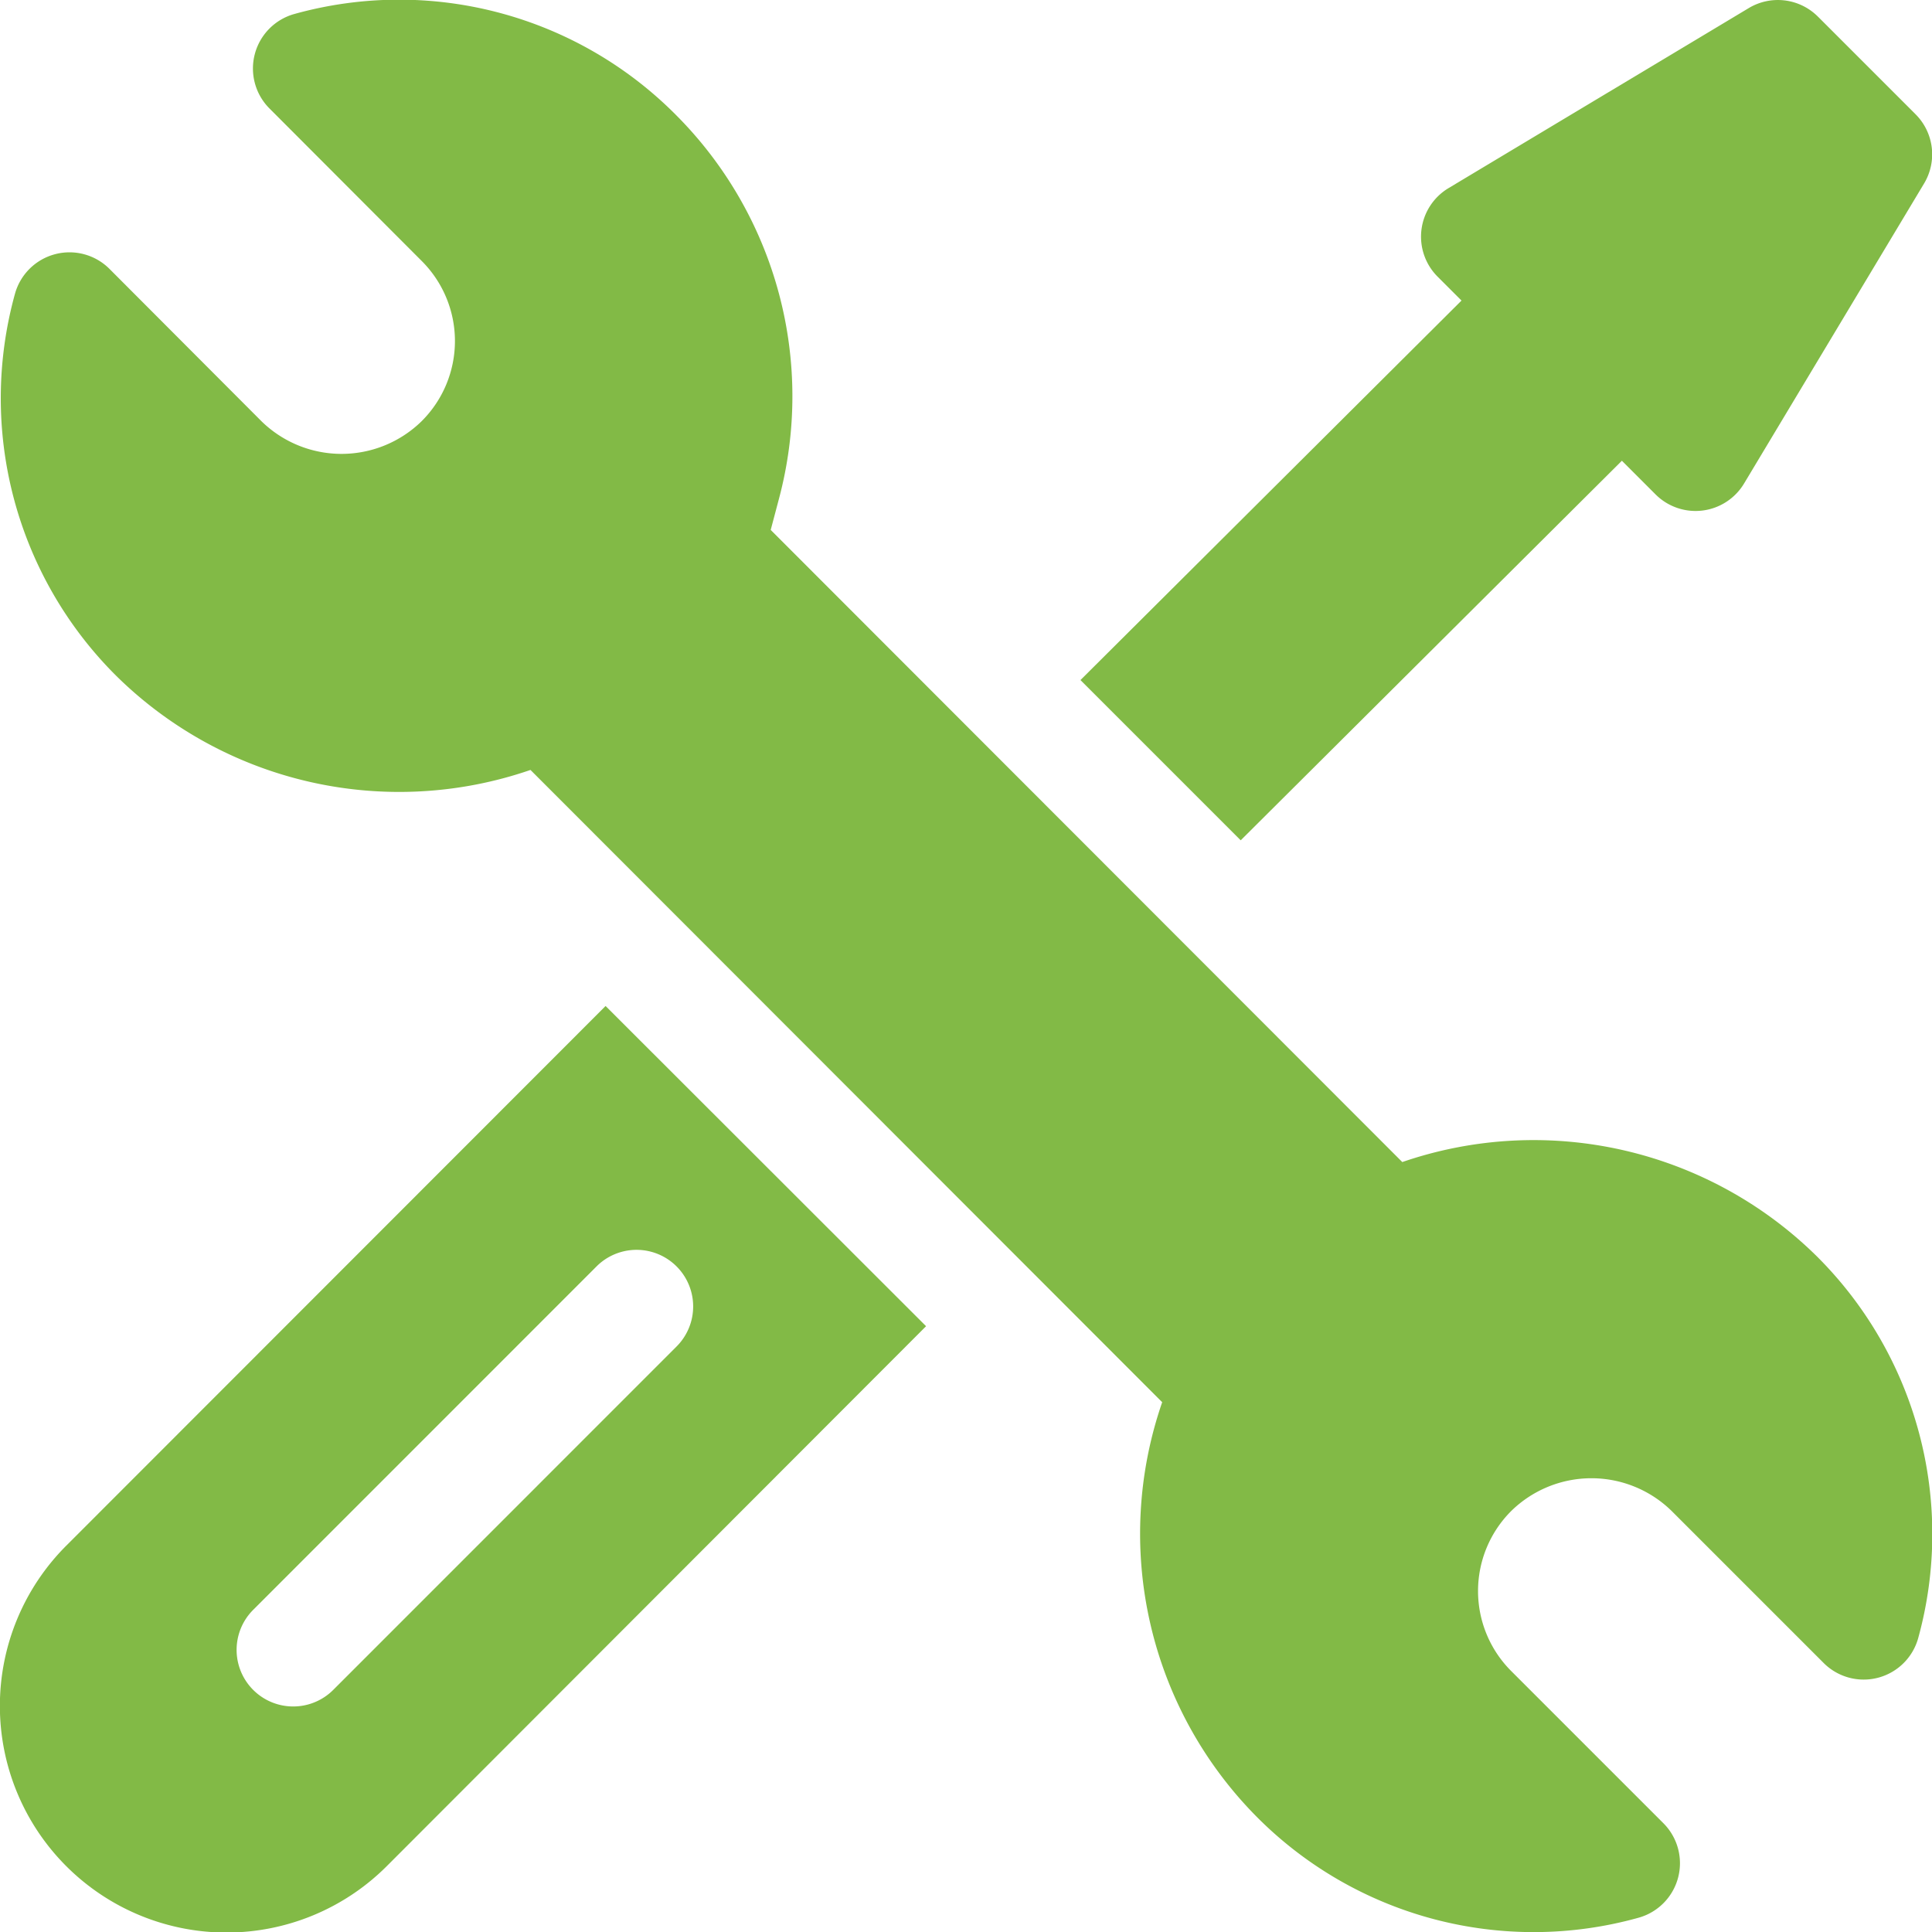 <svg id="support" xmlns="http://www.w3.org/2000/svg" width="27.73" height="27.731" viewBox="0 0 27.73 27.731">
  <g id="Group_16" data-name="Group 16" transform="translate(0.012 0)">
    <g id="Group_15" data-name="Group 15" transform="translate(0 0)">
      <path id="Path_20" data-name="Path 20" d="M26.294,18.03a5.789,5.789,0,0,0-5.948-1.351L11.281,7.606l.12-.453A5.712,5.712,0,0,0,9.93,1.659,5.6,5.6,0,0,0,4.447.2a.812.812,0,0,0-.359,1.358L6.271,3.745a1.623,1.623,0,0,1,0,2.3,1.643,1.643,0,0,1-2.3,0L1.791,3.86A.812.812,0,0,0,.433,4.22,5.619,5.619,0,0,0,1.887,9.7a5.783,5.783,0,0,0,5.946,1.351L16.9,20.126a5.771,5.771,0,0,0,1.353,5.947,5.6,5.6,0,0,0,5.481,1.453.812.812,0,0,0,.359-1.358l-2.182-2.182a1.623,1.623,0,0,1,0-2.3,1.645,1.645,0,0,1,2.3,0l2.183,2.183a.812.812,0,0,0,1.358-.361A5.621,5.621,0,0,0,26.294,18.03Z" transform="translate(-0.231 0)" fill="#82ba46"/>
    </g>
  </g>
  <g id="Group_18" data-name="Group 18" transform="translate(0 14.439)">
    <g id="Group_17" data-name="Group 17" transform="translate(0)">
      <path id="Path_21" data-name="Path 21" d="M8.7,266.584.959,274.33a3.25,3.25,0,0,0,4.6,4.6L13.3,271.18ZM4.791,276.4a.812.812,0,0,1-1.149-1.149l4.928-4.929a.812.812,0,0,1,1.149,1.149Z" transform="translate(-0.008 -266.584)" fill="#82ba46"/>
    </g>
  </g>
  <g id="Group_20" data-name="Group 20" transform="translate(15.508 0)">
    <g id="Group_19" data-name="Group 19" transform="translate(0 0)">
      <path id="Path_22" data-name="Path 22" d="M298.313,1.638l-1.4-1.4a.812.812,0,0,0-.992-.122L291.612,2.7a.812.812,0,0,0-.157,1.271l.343.343-5.469,5.447,2.3,2.3L294.1,6.613l.483.483a.812.812,0,0,0,1.271-.157l2.585-4.308A.813.813,0,0,0,298.313,1.638Z" transform="translate(-286.329 0)" fill="#82ba46"/>
    </g>
  </g>
</svg>
